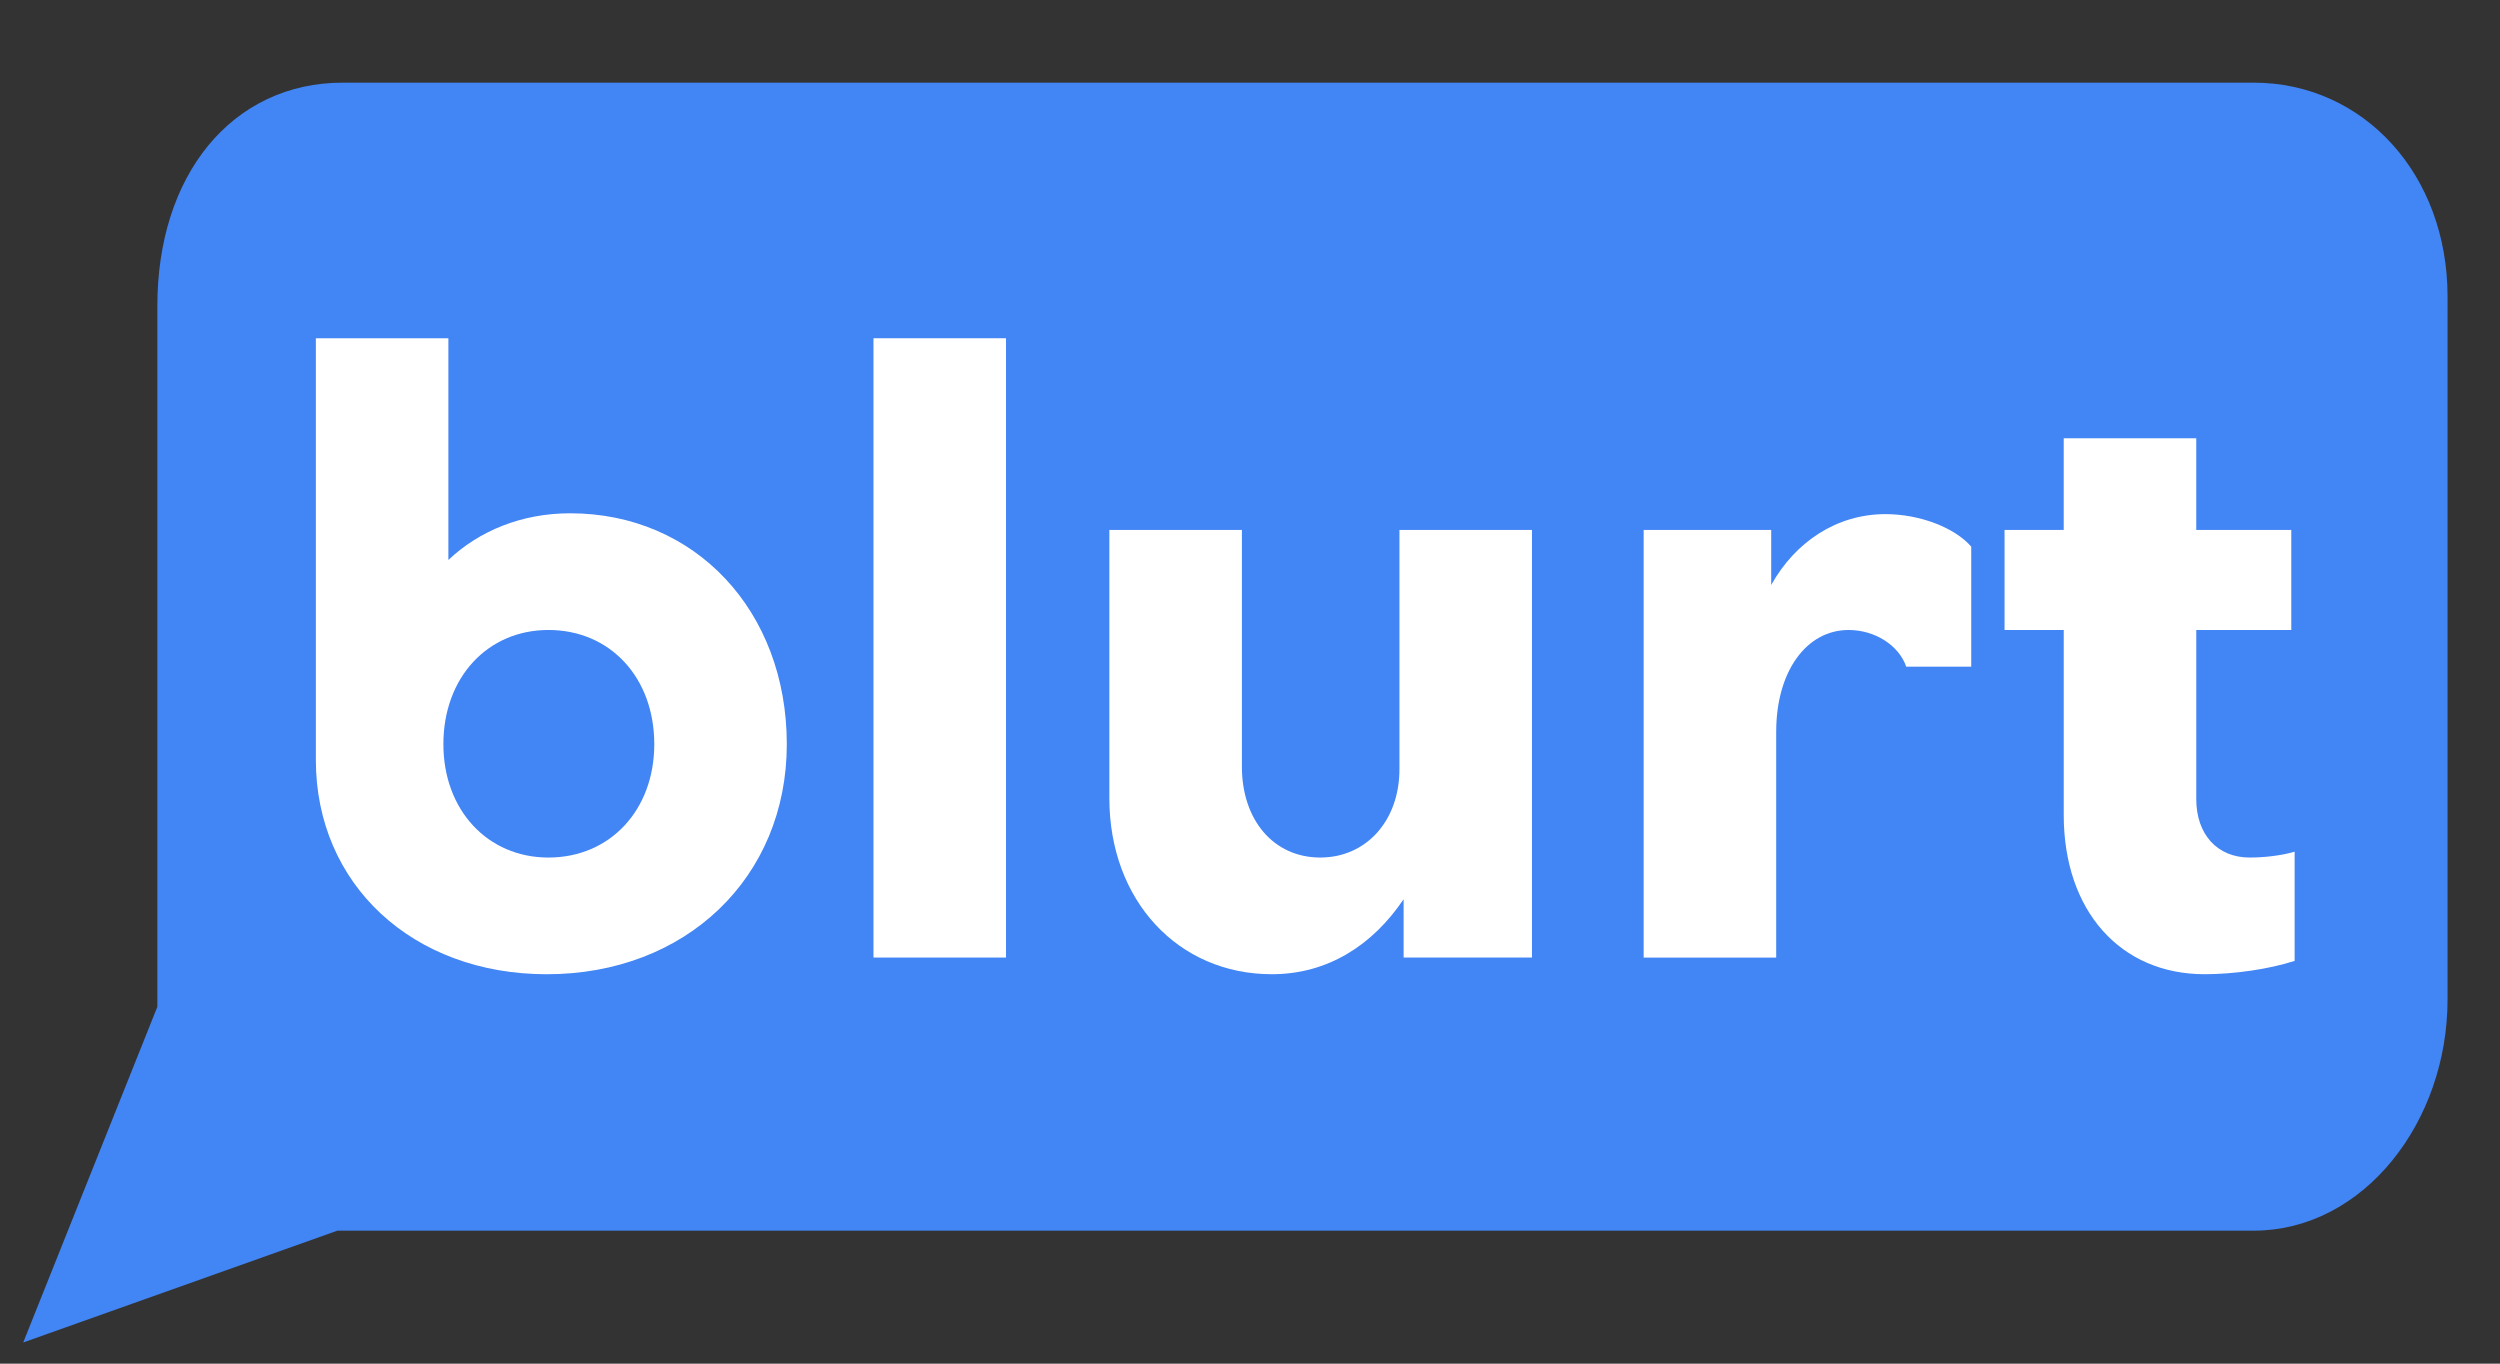 <?xml version="1.0" encoding="utf-8"?>
<!-- Generator: Adobe Illustrator 16.0.0, SVG Export Plug-In . SVG Version: 6.00 Build 0)  -->
<!DOCTYPE svg PUBLIC "-//W3C//DTD SVG 1.1//EN" "http://www.w3.org/Graphics/SVG/1.1/DTD/svg11.dtd">
<svg version="1.1" id="Layer_1" xmlns="http://www.w3.org/2000/svg" xmlns:xlink="http://www.w3.org/1999/xlink" x="0px" y="0px"
	 width="429px" height="234px" viewBox="0 0 429 234" enable-background="new 0 0 429 234" xml:space="preserve">
<rect x="0" y="0" width="429" height="234" fill="#333333" stroke="none"/>
<g id="Layer_2">
	<path fill="#4285F4" stroke="#4285F4" stroke-width="4" stroke-miterlimit="10" d="M29,173.153L7.485,227l50.059-17.816h329.17
		c17.662,0,31.286-17.666,31.286-37.65V50.905c0-19.988-13.624-34.721-31.286-34.721H58.801C41.131,16.184,29,30.917,29,52.525
		V173.153L29,173.153z"/>
	<g enable-background="new    ">
		<path fill="#FFFFFF" d="M76.943,58.042V96.09c5.292-5.006,12.587-8.01,20.883-8.01c21.456,0,37.189,16.735,37.189,39.622
			c0,22.885-17.307,39.478-41.194,39.478c-23.029,0-39.621-15.447-39.621-36.761V58.042H76.943z M94.108,108.105
			c-10.441,0-18.022,8.152-18.022,19.596c0,11.301,7.581,19.453,18.022,19.453c10.584,0,18.166-8.152,18.166-19.453
			C112.273,116.258,104.692,108.105,94.108,108.105z"/>
		<path fill="#FFFFFF" d="M149.889,58.042h22.743v106.275h-22.743V58.042z"/>
		<path fill="#FFFFFF" d="M190.367,136.998V90.94h22.743v40.622c0,9.154,5.435,15.591,13.445,15.591
			c7.866,0,13.59-6.294,13.59-15.161V90.94h22.741v73.377h-22.026v-10.013c-5.293,7.867-13.018,12.873-22.601,12.873
			C202.096,167.179,190.367,154.449,190.367,136.998z"/>
		<path fill="#FFFFFF" d="M338.264,93.802v20.597h-11.155c-1.287-3.719-5.437-6.293-9.87-6.293c-7.294,0-12.444,7.151-12.444,17.45
			v38.763h-22.742V90.941h21.886v9.439c4.146-7.438,11.299-12.157,19.596-12.157C329.396,88.224,335.403,90.512,338.264,93.802z"/>
		<path fill="#FFFFFF" d="M343.981,90.941h10.154V75.207h22.743V90.94h16.306v17.164H376.88v29.036
			c0,6.008,3.576,10.013,9.154,10.013c2.288,0,5.292-0.286,7.724-1.002v18.738c-4.434,1.431-10.44,2.288-15.447,2.288
			c-14.446,0-24.174-10.87-24.174-27.319v-31.754h-10.154L343.981,90.941L343.981,90.941z"/>
	</g>
</g>
</svg>

